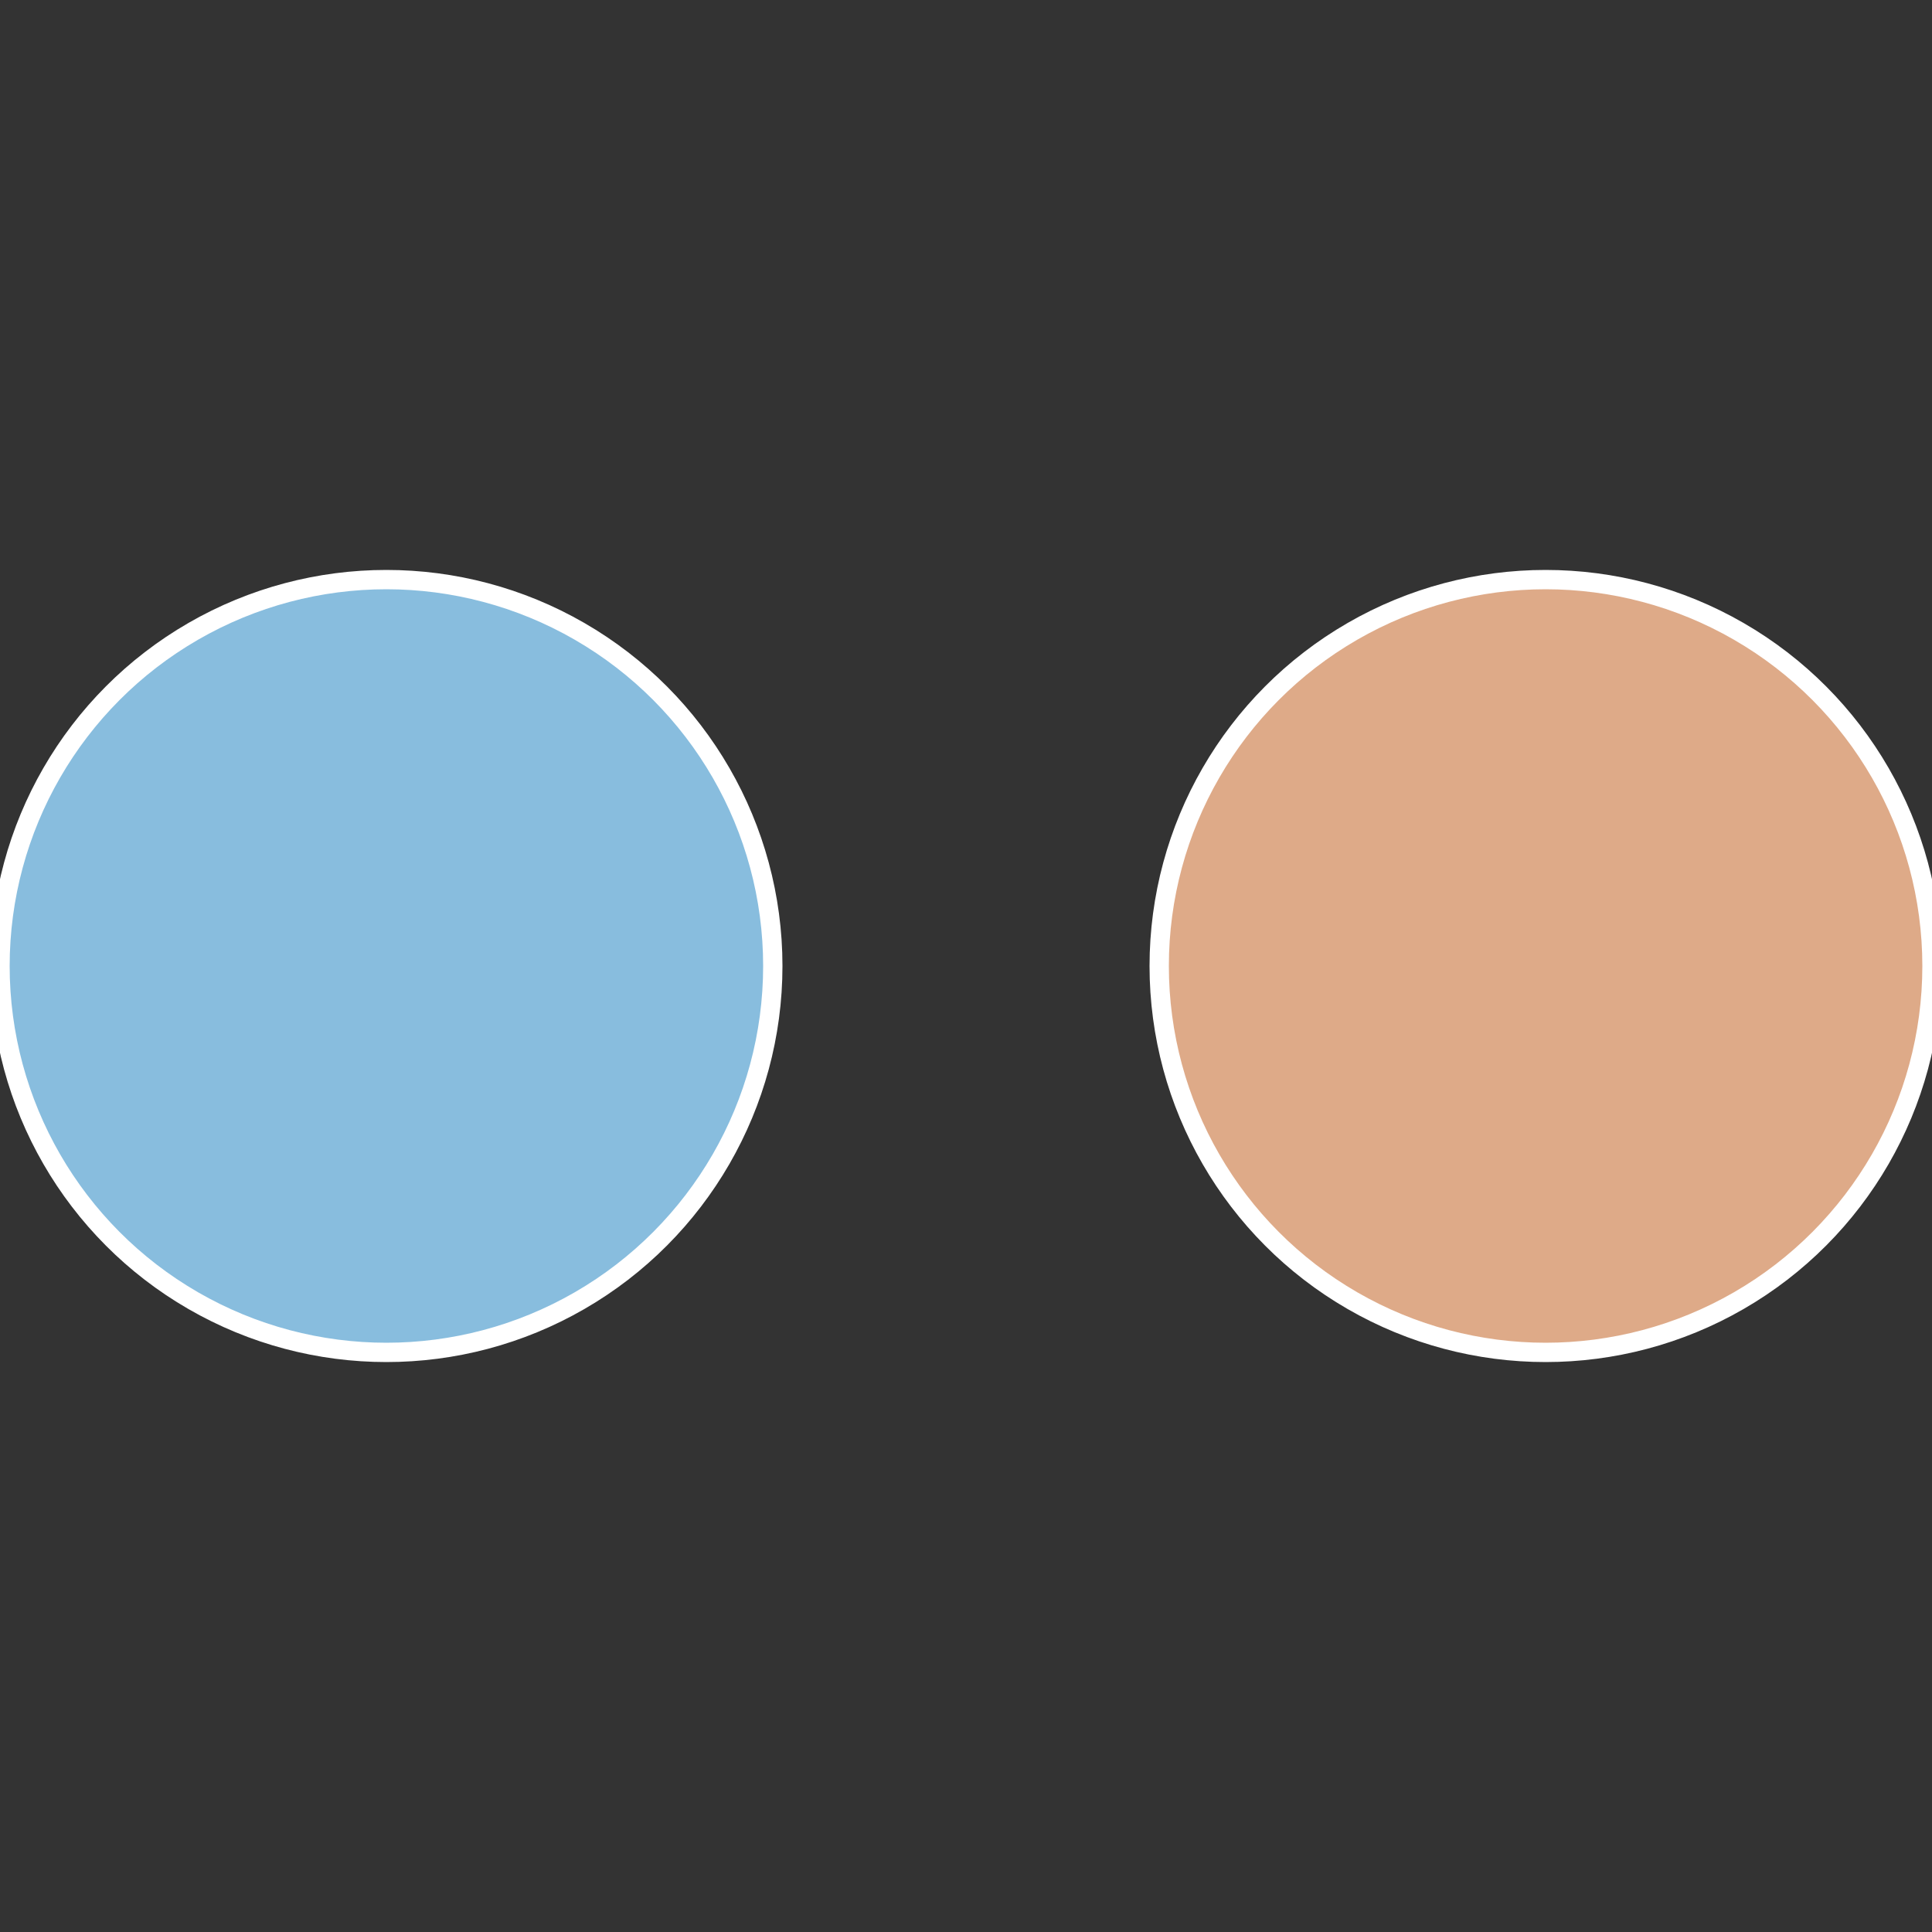 <?xml version="1.0" standalone="no"?>
<svg width="500" height="500" viewBox="-1 -1 2 2" xmlns="http://www.w3.org/2000/svg">
 
                <rect x="-1" y="-1" width="2" height="2" fill="#333333" stroke="none"/>
 
                <circle cx="0.6" cy="0" r="0.4" fill="#deaa88" stroke="#fff" stroke-width="1%" />
             
                <circle cx="-0.6" cy="7.3478807948841E-17" r="0.4" fill="#88bdde" stroke="#fff" stroke-width="1%" />
            </svg>

